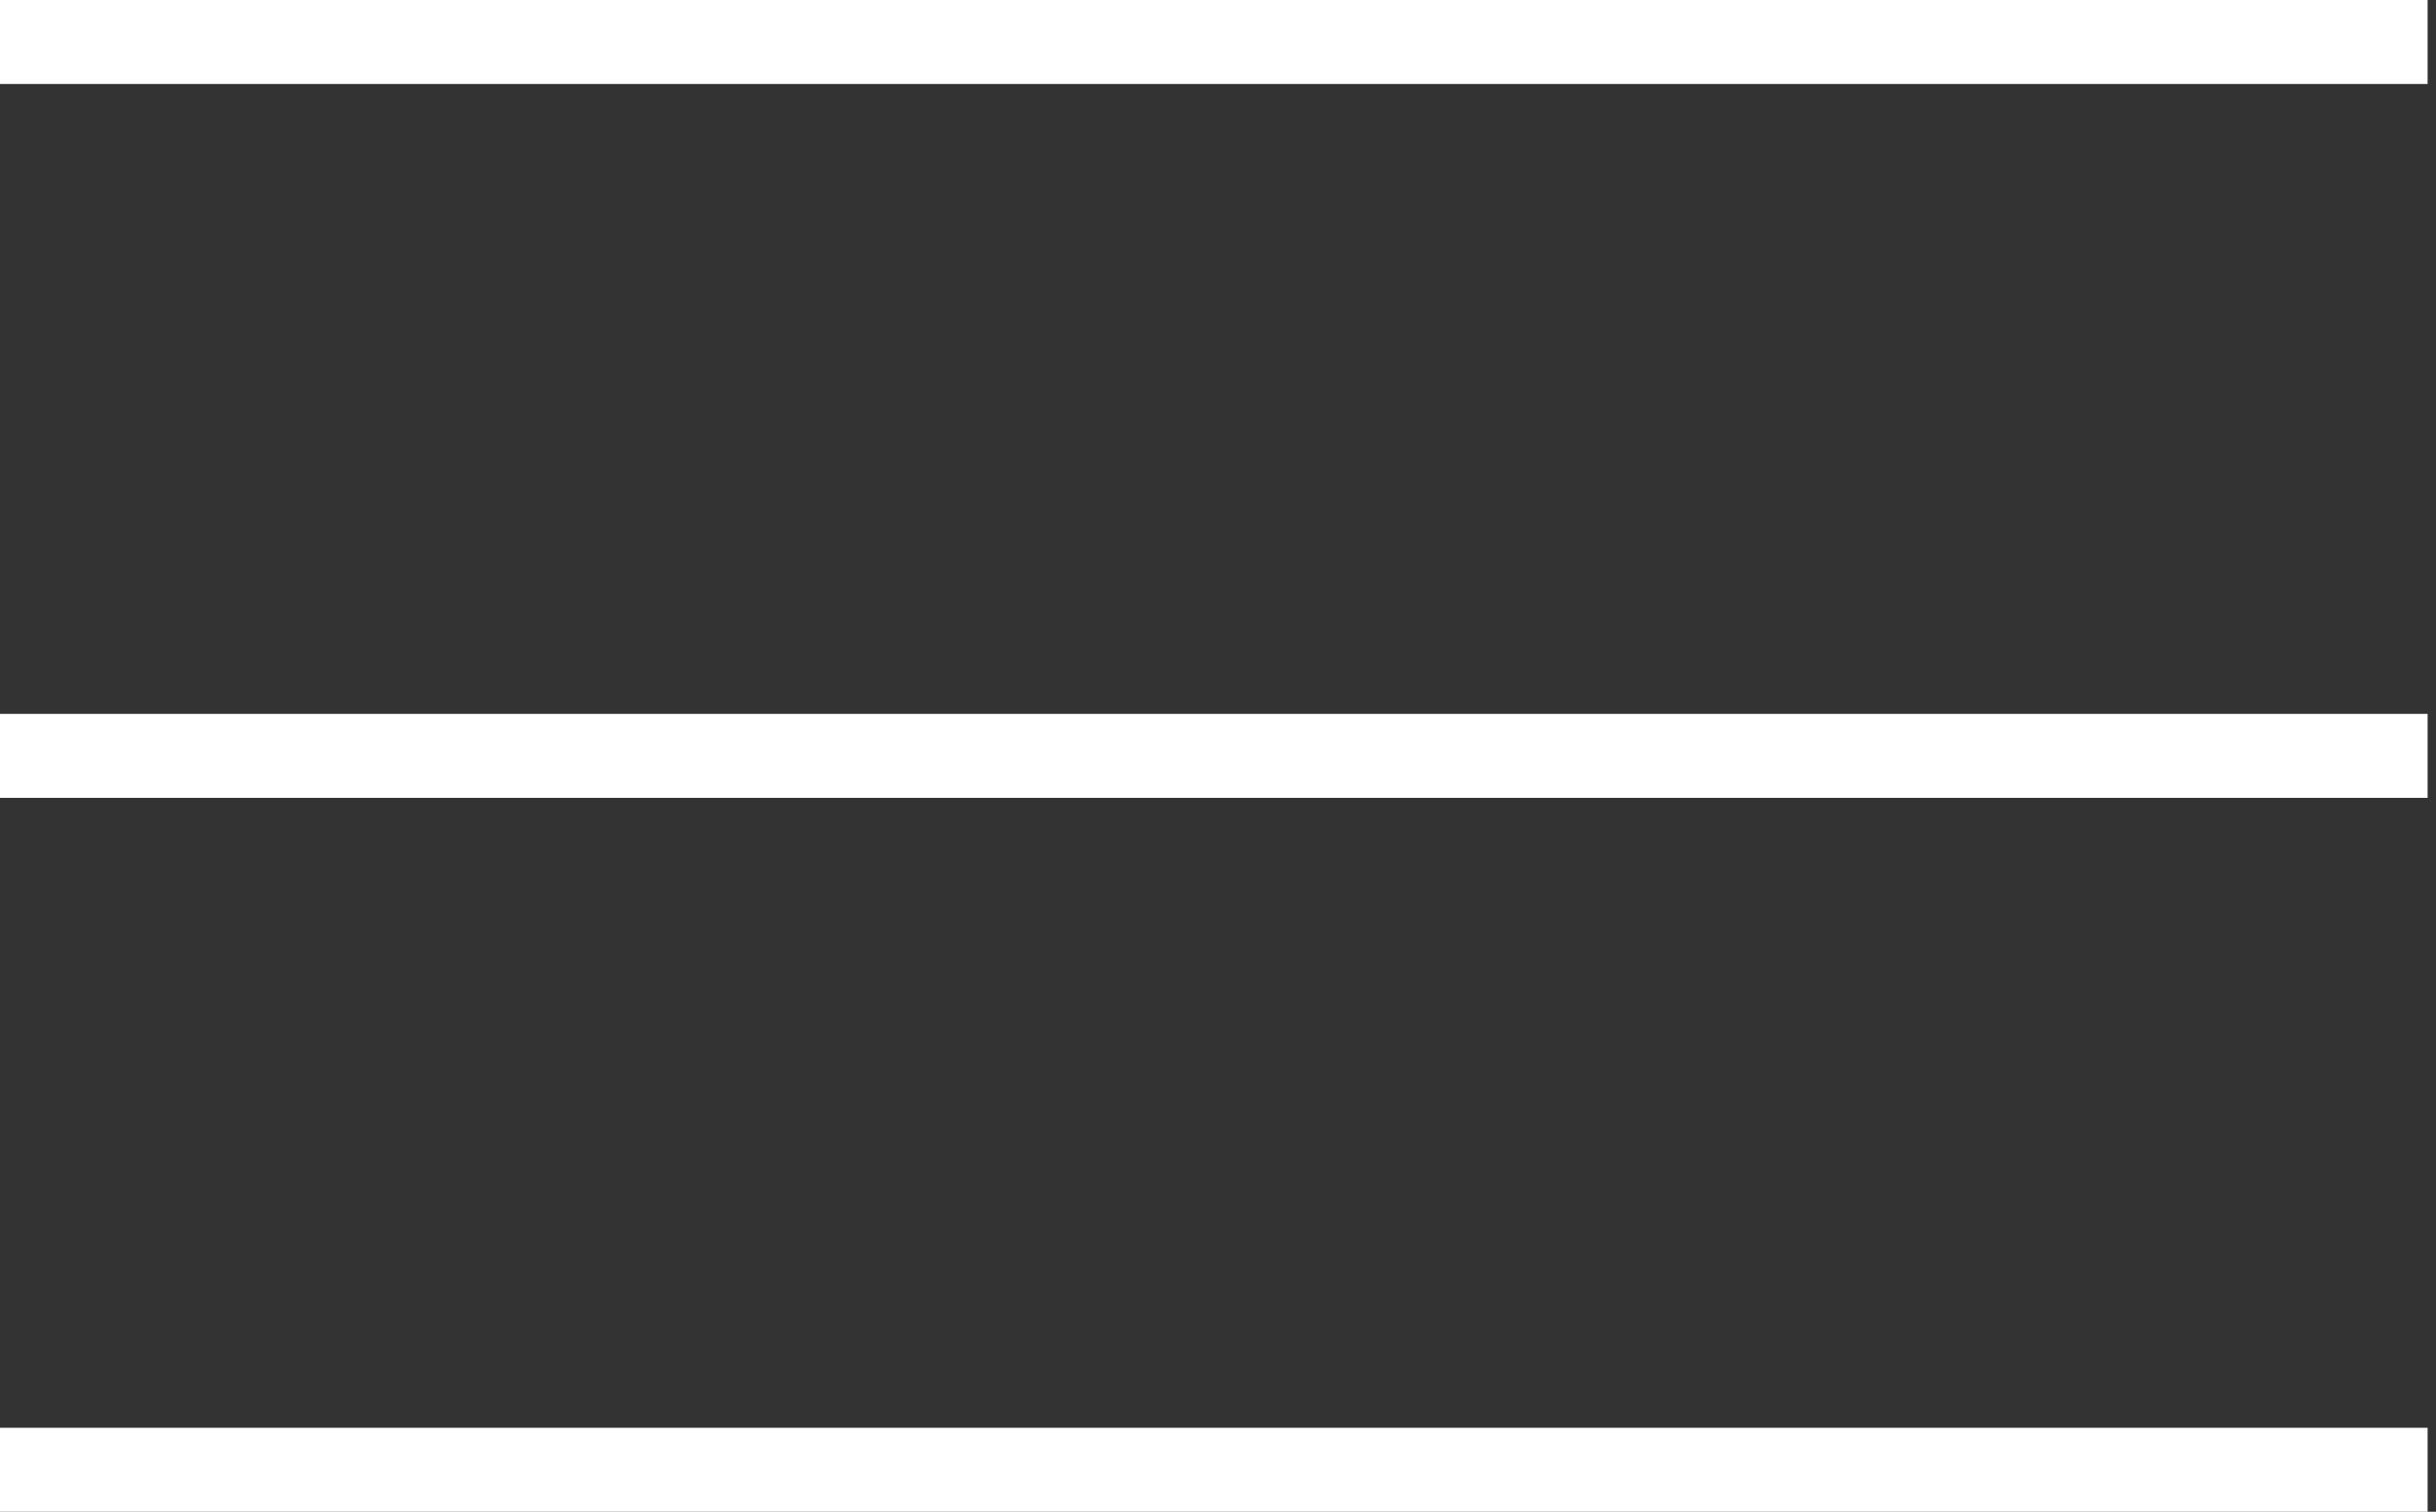 <svg width="29" height="18" viewBox="0 0 29 18" fill="none" xmlns="http://www.w3.org/2000/svg">
<rect x="0" y="0" width="29" height="18" fill="#333333" stroke="none"/>
<line x1="28.9" y1="0.5" x2="-9.54111e-05" y2="0.5" stroke="white"/>
<line x1="28.9" y1="9" x2="-9.54111e-05" y2="9" stroke="white"/>
<line x1="28.9" y1="17.5" x2="-9.54111e-05" y2="17.5" stroke="white"/>
</svg>
